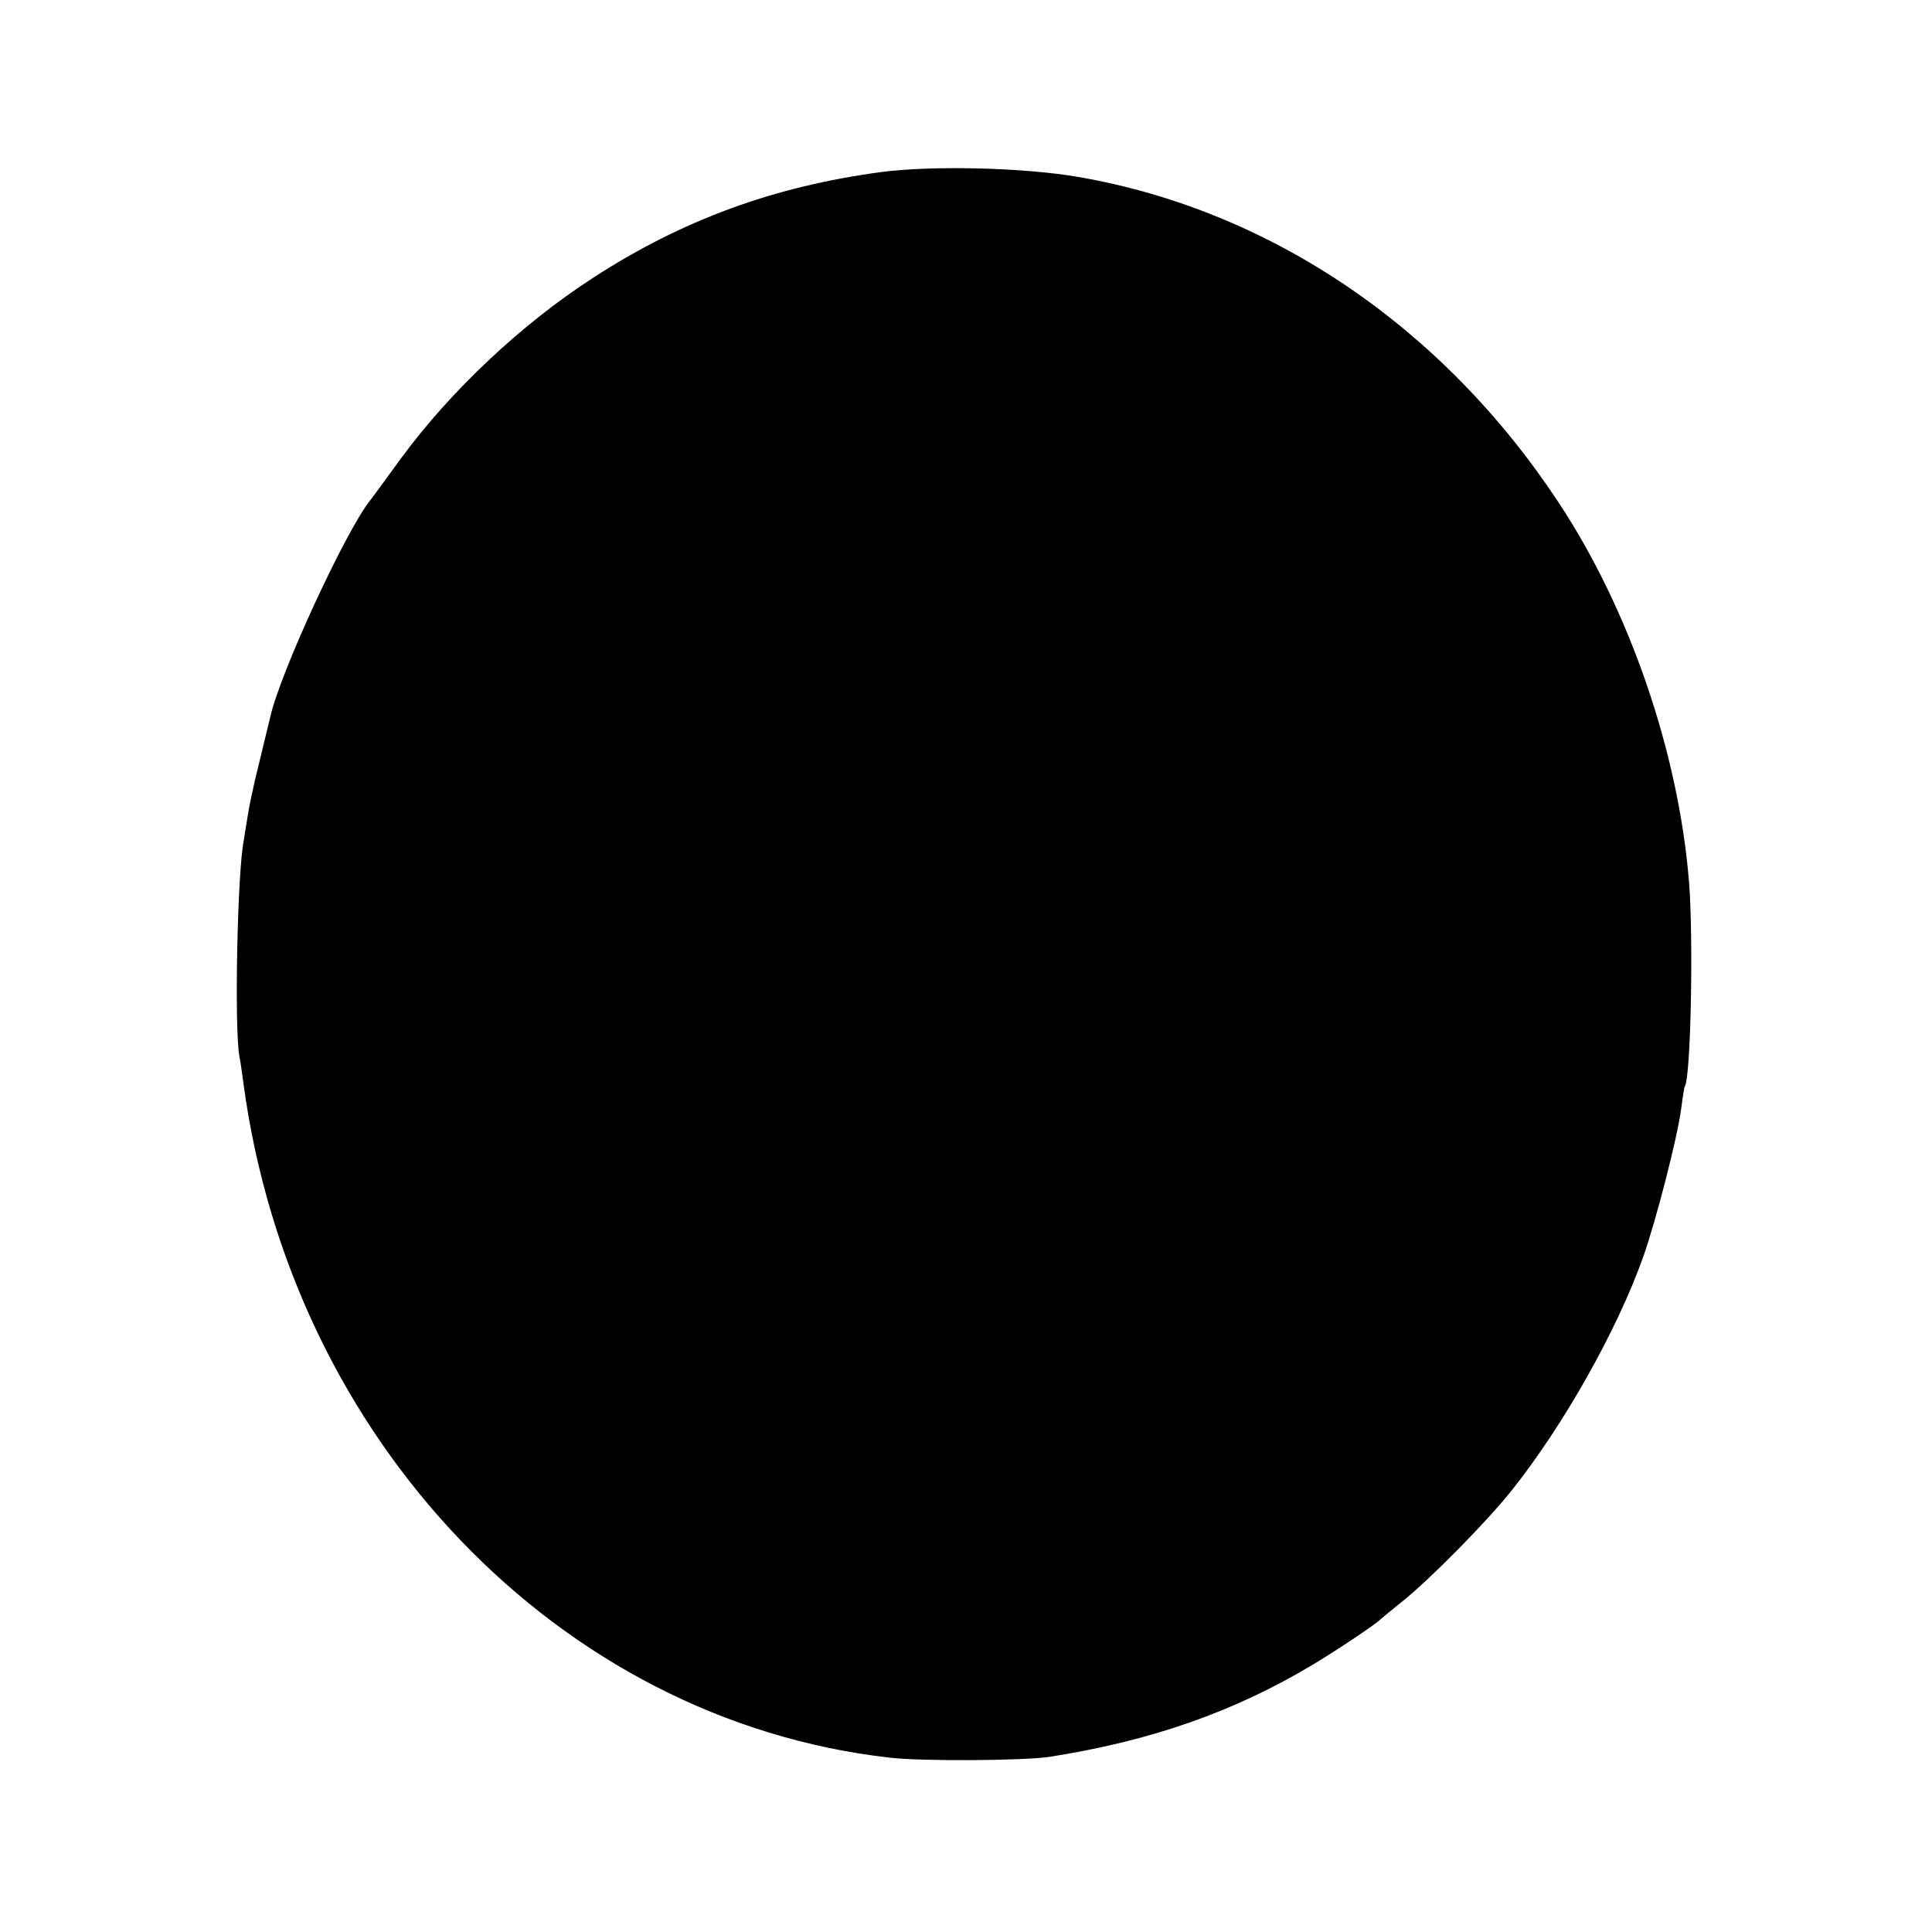 <?xml version="1.0" standalone="no"?>
<!DOCTYPE svg PUBLIC "-//W3C//DTD SVG 20010904//EN"
 "http://www.w3.org/TR/2001/REC-SVG-20010904/DTD/svg10.dtd">
<svg version="1.0" xmlns="http://www.w3.org/2000/svg"
 width="512pt" height="512pt" viewBox="0 0 512 512"
 preserveAspectRatio="xMidYMid meet">
<g transform="translate(0,512) scale(0.1,-0.1)"
fill="#000000" stroke="none">
<path d="M2335 4664 c-284 -38 -527 -127 -763 -280 -190 -123 -377 -299 -508
-477 -41 -56 -78 -107 -83 -113 -65 -81 -240 -460 -265 -575 -3 -13 -17 -69
-30 -124 -14 -55 -27 -118 -30 -140 -4 -23 -8 -50 -10 -62 -17 -86 -25 -490
-12 -570 3 -15 8 -48 11 -73 127 -948 838 -1689 1713 -1788 84 -10 354 -8 422
2 269 42 490 119 700 245 68 41 168 108 180 121 3 3 28 23 55 45 74 59 223
210 291 295 137 172 280 425 349 620 34 96 91 319 100 390 4 30 8 58 10 61 16
25 23 395 11 543 -28 343 -158 721 -346 1005 -306 464 -763 774 -1272 862
-145 25 -386 31 -523 13z"/>
</g>
</svg>
